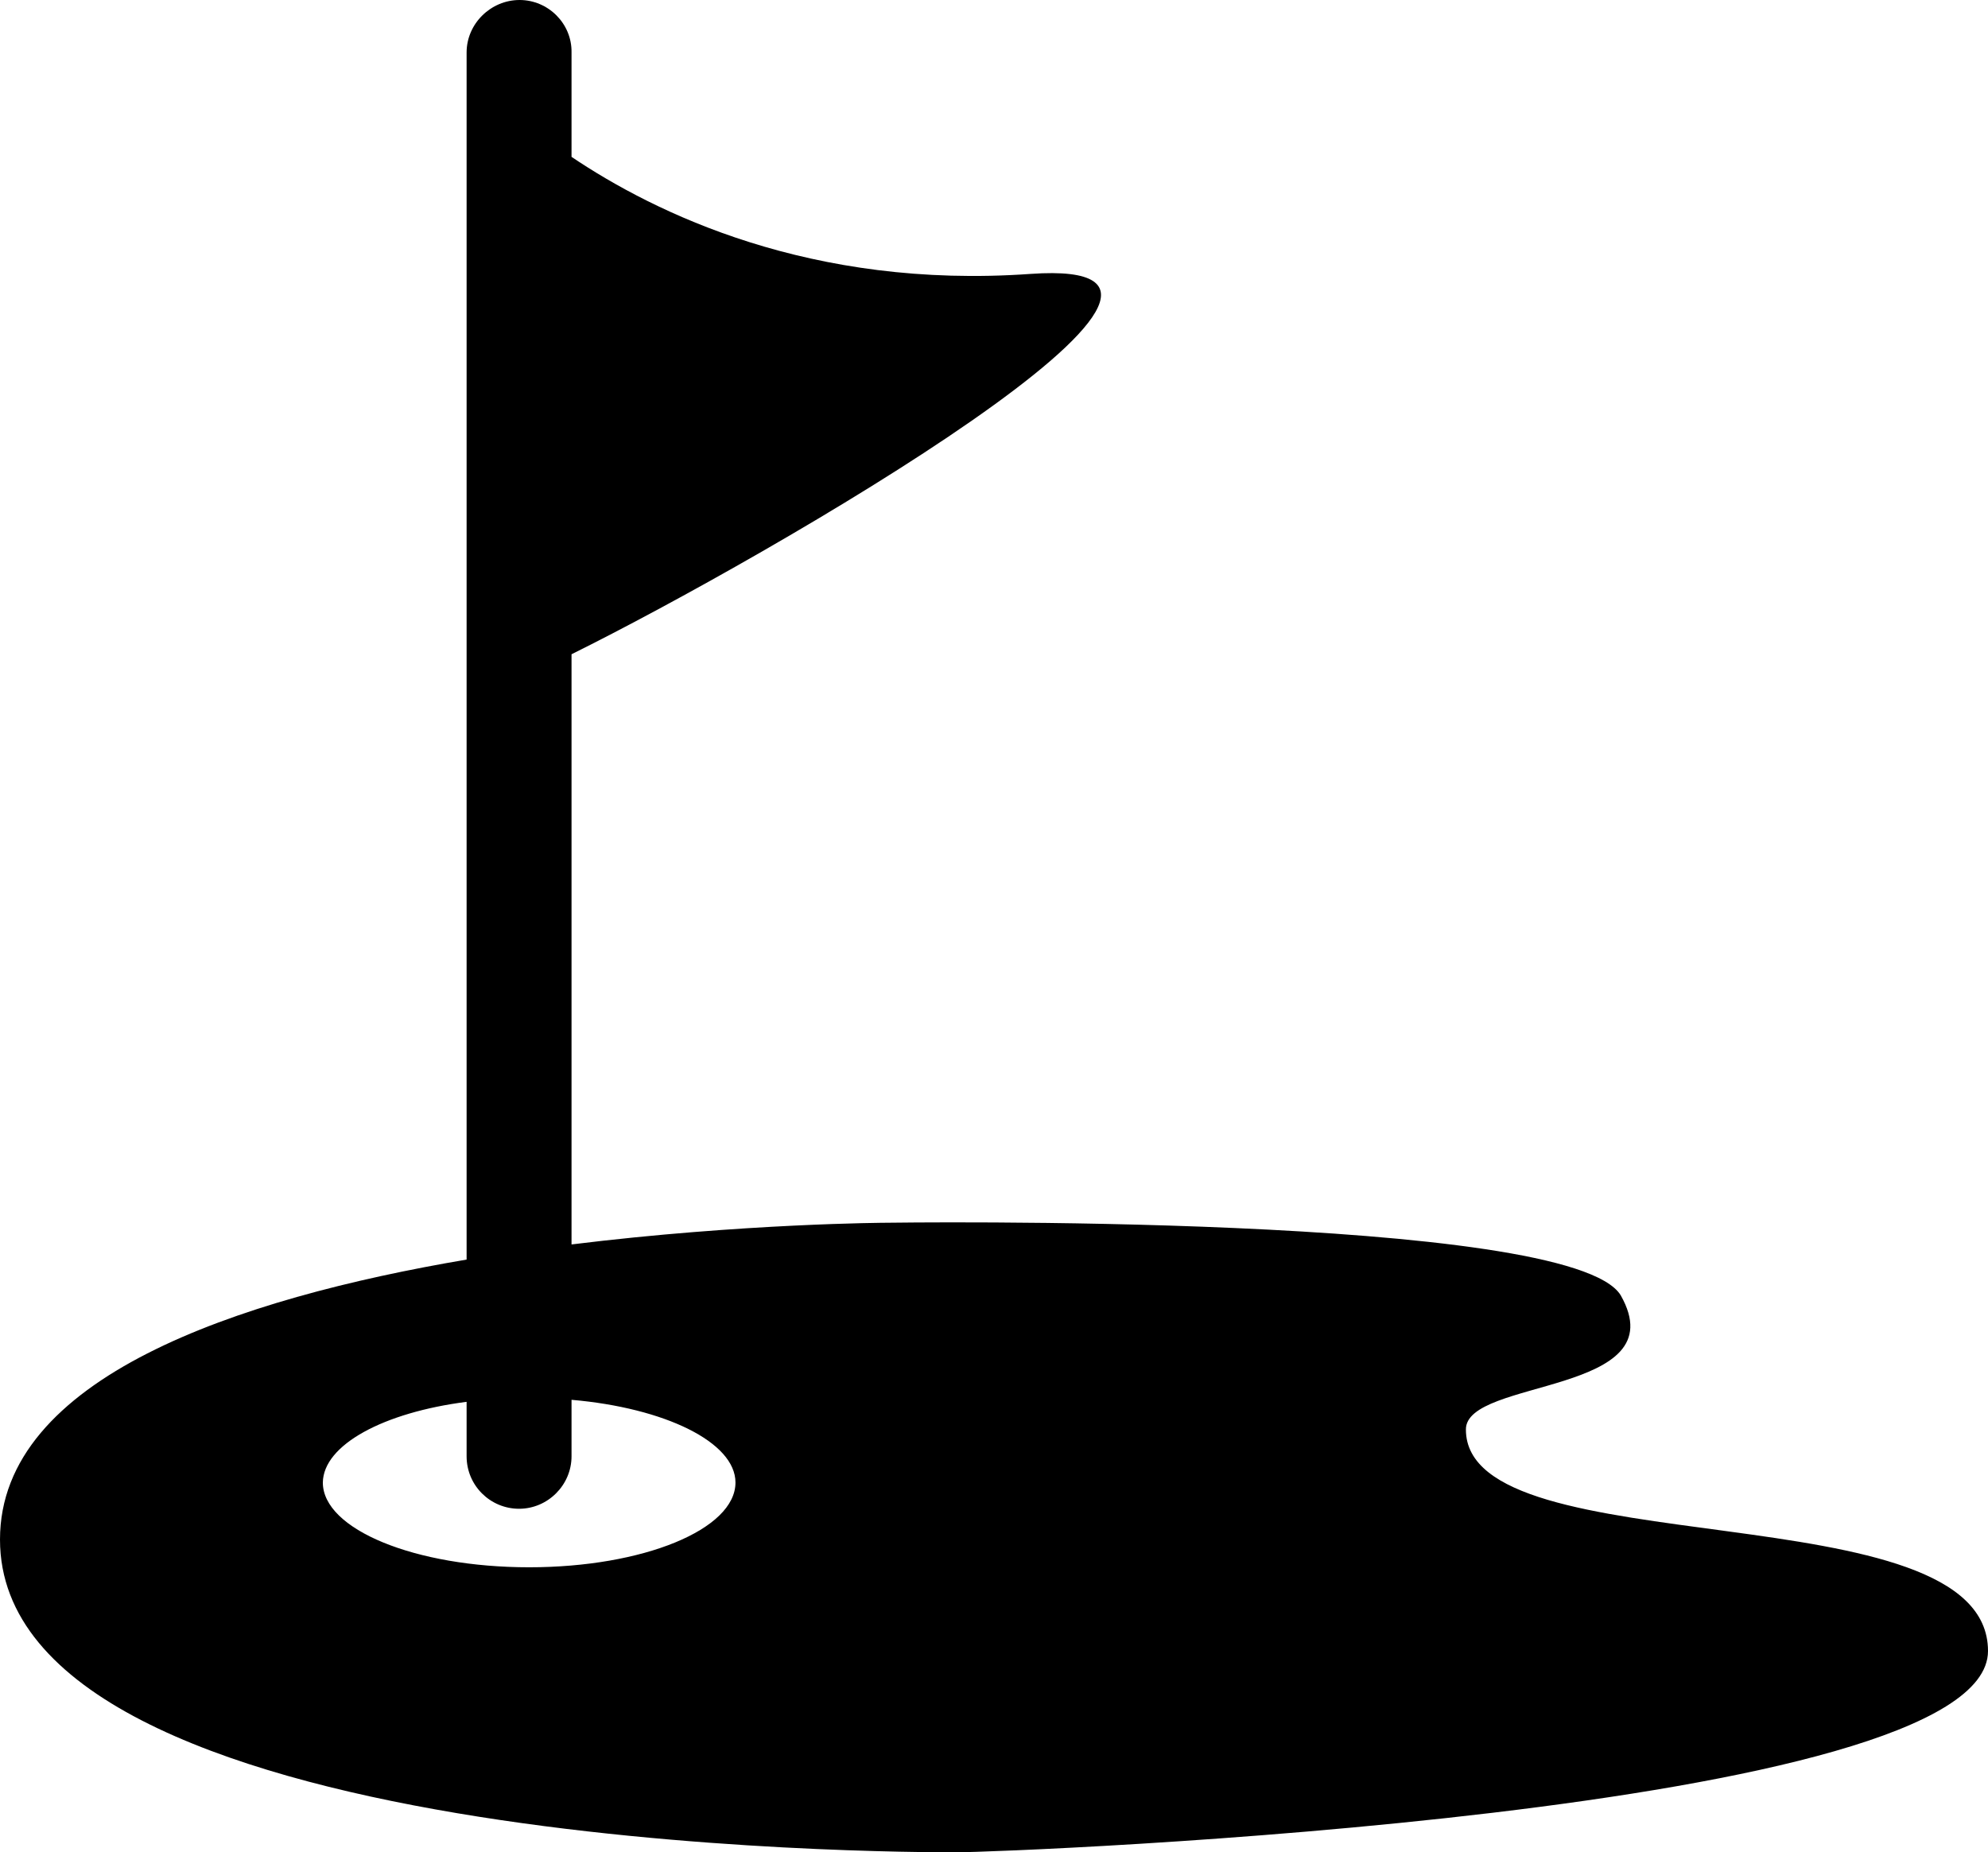 <?xml version="1.0" encoding="utf-8"?>
<!-- Generator: Adobe Illustrator 19.2.1, SVG Export Plug-In . SVG Version: 6.00 Build 0)  -->
<svg version="1.1" id="Capa_1" xmlns="http://www.w3.org/2000/svg" xmlns:xlink="http://www.w3.org/1999/xlink" x="0px" y="0px"
	 viewBox="0 0 394.1 367.2" style="enable-background:new 0 0 394.1 367.2;" xml:space="preserve">
<g>
	<g>
		<path d="M189.5,367.2c11,0,204.6-7.6,204.6-39.9s-103.5-16.4-103.5-43.9c-0.1-10.2,41.9-6.8,30.7-26.6
			c-9.9-16.4-145.5-14.4-145.5-14.4s-28.5,0.1-62.5,4.3v-117c39-19.3,142.2-79,91-75.4c-43.6,3.1-74.5-12.1-91-23.2V10.4
			C113.4,4.7,108.7,0,103,0S92.5,4.7,92.5,10.4v239.3C47.1,257.4,0,273.1,0,305.2C0,367.2,178.5,367.2,189.5,367.2z M92.5,277.9
			v10.8c0,5.8,4.7,10.4,10.4,10.4s10.4-4.7,10.4-10.4v-11.2c18.5,1.6,32.5,8.4,32.5,16.4c0,9.3-18.3,16.8-40.9,16.8
			s-40.9-7.5-40.9-16.8C64.1,286.4,76.1,280,92.5,277.9z"/>
	</g>
</g>
</svg>
